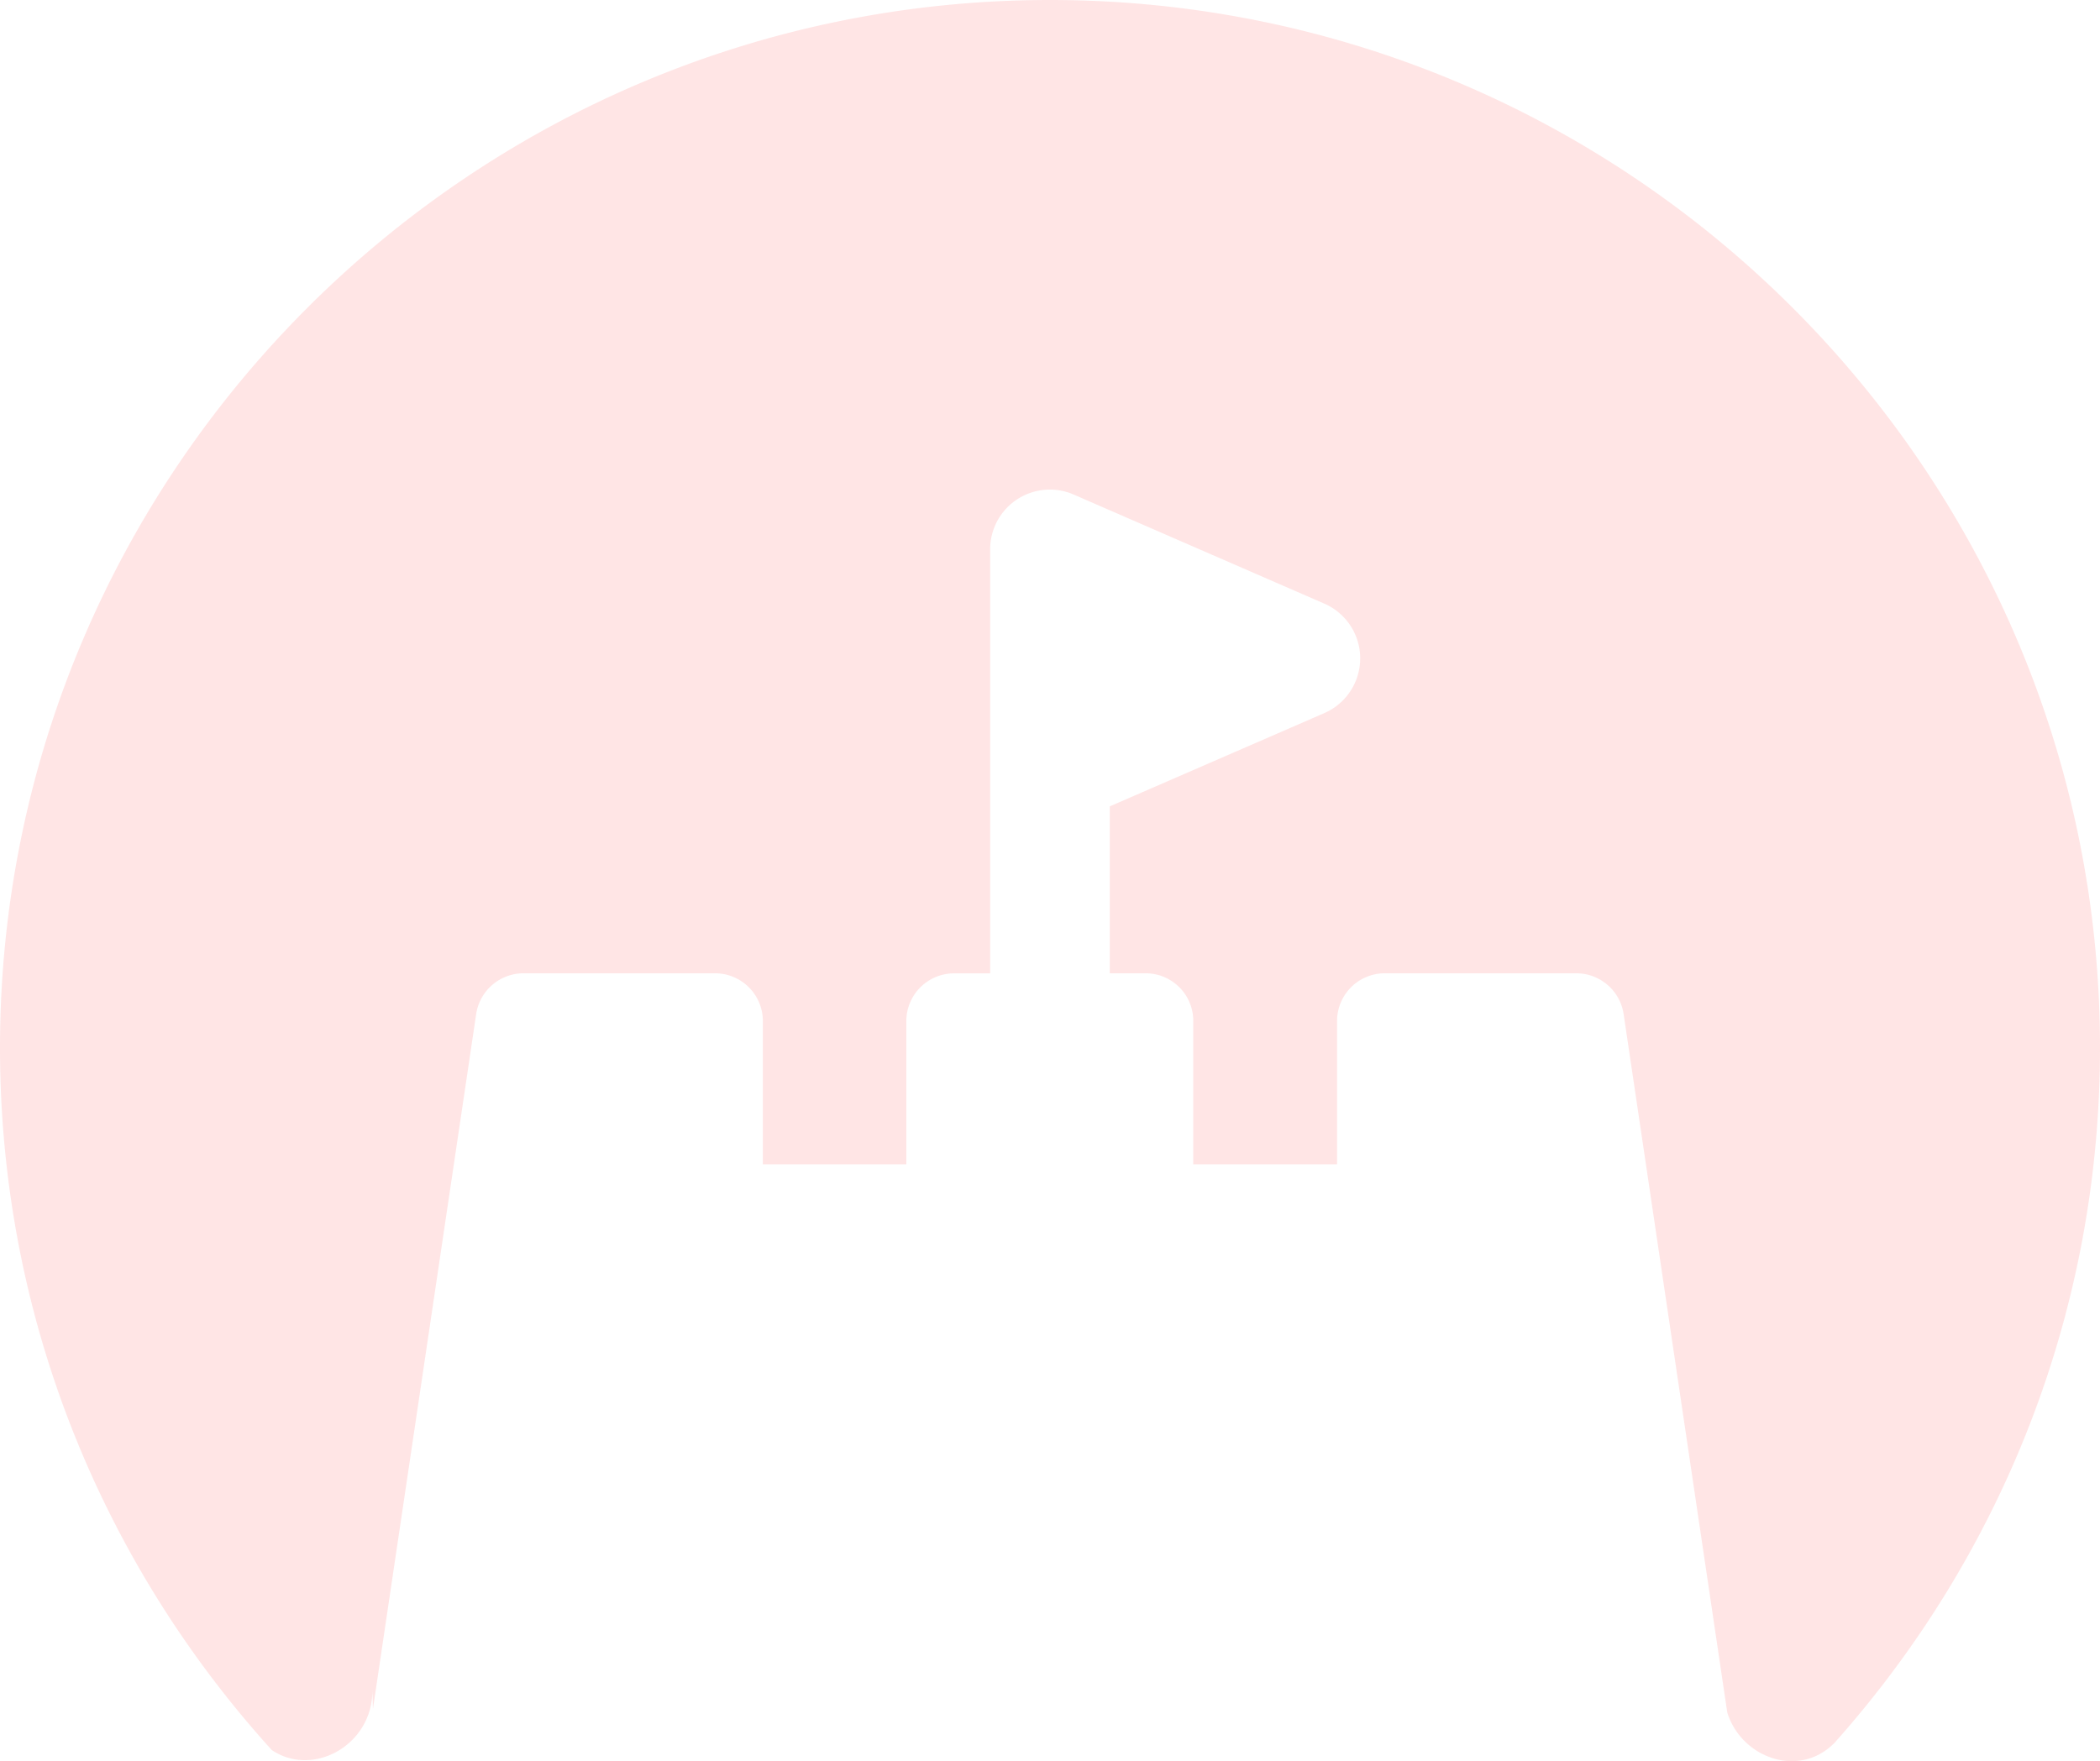 <svg xmlns="http://www.w3.org/2000/svg" width="406" height="340.58" fill="none"><path fill="#ff5551" fill-opacity=".15" d="M354.41 337.3c-6.83 6.6-17.76 2.58-20.47-6.12L313.9 196.1a9.26 9.26 0 0 0-9.16-7.88h-37a9.23 9.23 0 0 0-9.24 9.22v27.72h-27.8v-27.72c0-5.1-4.12-9.22-9.23-9.22h-6.91v-32.28l41.47-18.03a11.55 11.55 0 0 0 0-21.18L207.6 95.65a11.54 11.54 0 0 0-16.17 10.58v82h-6.94a9.26 9.26 0 0 0-9.27 9.21v27.72h-27.74v-27.72c0-5.1-4.15-9.22-9.26-9.22h-37a9.27 9.27 0 0 0-9.16 7.88L72.1 330.5l-.1-3.58c0 10.63-11.54 16.88-19.46 11.51C19.94 302.47 0 254.85 0 202.63 0 90.92 91.07 0 203 0c111.94 0 203 90.91 203 202.64 0 51.69-19.5 98.82-51.54 134.64l-.05.01z"/></svg>